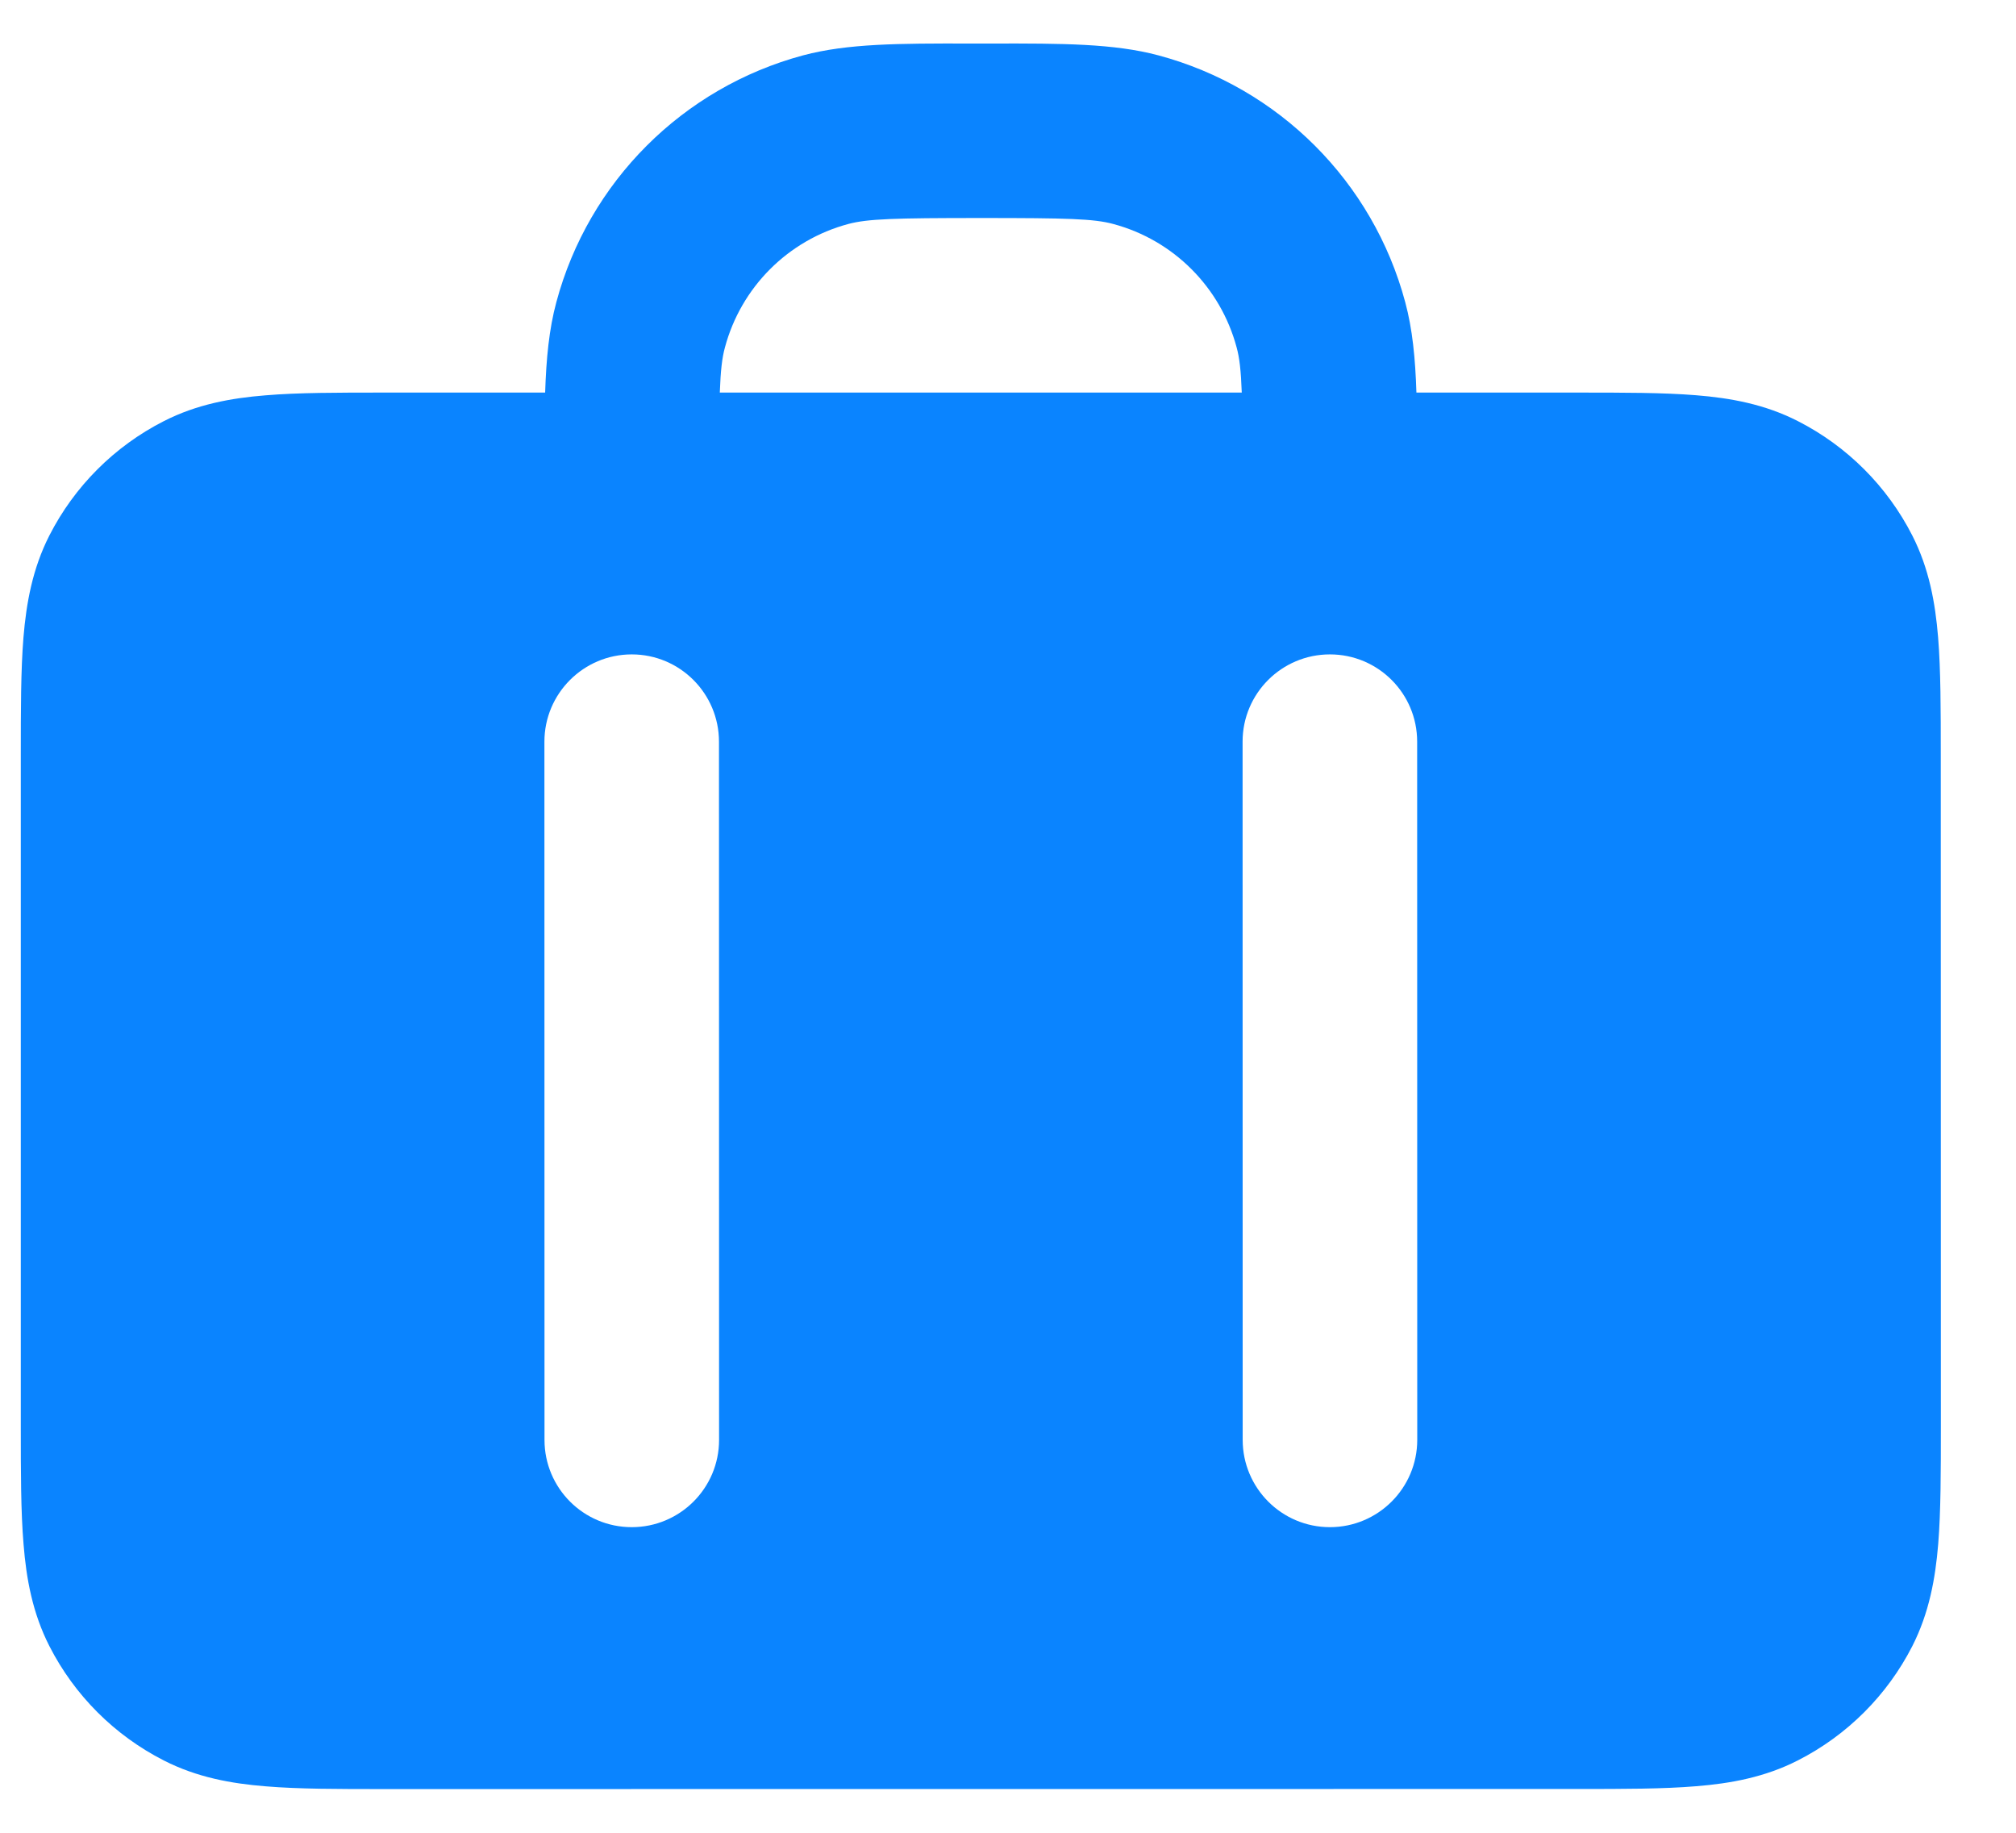 <svg xmlns="http://www.w3.org/2000/svg" width="22" height="20" viewBox="0 0 22 20" fill="none"><path fill-rule="evenodd" clip-rule="evenodd" d="M10.572 0.475L10.834 0.475C11.591 0.474 12.154 0.474 12.641 0.604C13.956 0.956 14.983 1.983 15.335 3.298C15.414 3.591 15.445 3.911 15.457 4.284L17.216 4.284C17.718 4.284 18.151 4.284 18.508 4.313C18.884 4.343 19.259 4.411 19.619 4.595C20.157 4.869 20.594 5.306 20.868 5.843C21.052 6.204 21.119 6.578 21.15 6.955C21.179 7.312 21.179 7.745 21.179 8.247L21.18 15.558C21.18 16.06 21.18 16.493 21.151 16.85C21.12 17.227 21.052 17.601 20.869 17.962C20.595 18.499 20.158 18.936 19.62 19.21C19.26 19.394 18.885 19.462 18.509 19.492C18.152 19.522 17.719 19.522 17.217 19.522L4.191 19.523C3.689 19.523 3.256 19.523 2.899 19.493C2.523 19.463 2.148 19.395 1.788 19.211C1.25 18.937 0.813 18.5 0.539 17.963C0.355 17.602 0.287 17.228 0.257 16.851C0.227 16.495 0.227 16.061 0.227 15.559L0.227 8.248C0.227 7.746 0.227 7.313 0.256 6.956C0.287 6.58 0.355 6.205 0.538 5.845C0.812 5.307 1.249 4.87 1.787 4.596C2.147 4.412 2.522 4.344 2.898 4.314C3.255 4.284 3.688 4.284 4.19 4.284L5.949 4.284C5.961 3.911 5.992 3.591 6.071 3.298C6.423 1.984 7.45 0.957 8.764 0.604C9.252 0.474 9.814 0.474 10.572 0.475ZM7.855 4.284C7.864 4.039 7.88 3.904 7.911 3.791C8.087 3.134 8.6 2.62 9.258 2.444C9.469 2.388 9.756 2.379 10.703 2.379C11.65 2.379 11.937 2.387 12.148 2.444C12.806 2.62 13.319 3.134 13.495 3.791C13.526 3.904 13.542 4.039 13.551 4.284L7.855 4.284ZM6.894 7.141C7.42 7.141 7.846 7.568 7.846 8.094L7.847 15.713C7.847 16.239 7.42 16.665 6.894 16.665C6.368 16.665 5.942 16.239 5.942 15.713L5.941 8.094C5.941 7.568 6.368 7.141 6.894 7.141ZM15.465 8.093C15.465 7.567 15.039 7.141 14.513 7.141C13.987 7.141 13.56 7.567 13.56 8.093L13.561 15.712C13.561 16.238 13.987 16.665 14.513 16.665C15.039 16.665 15.466 16.238 15.466 15.712L15.465 8.093Z" fill="#0A84FF"></path></svg>